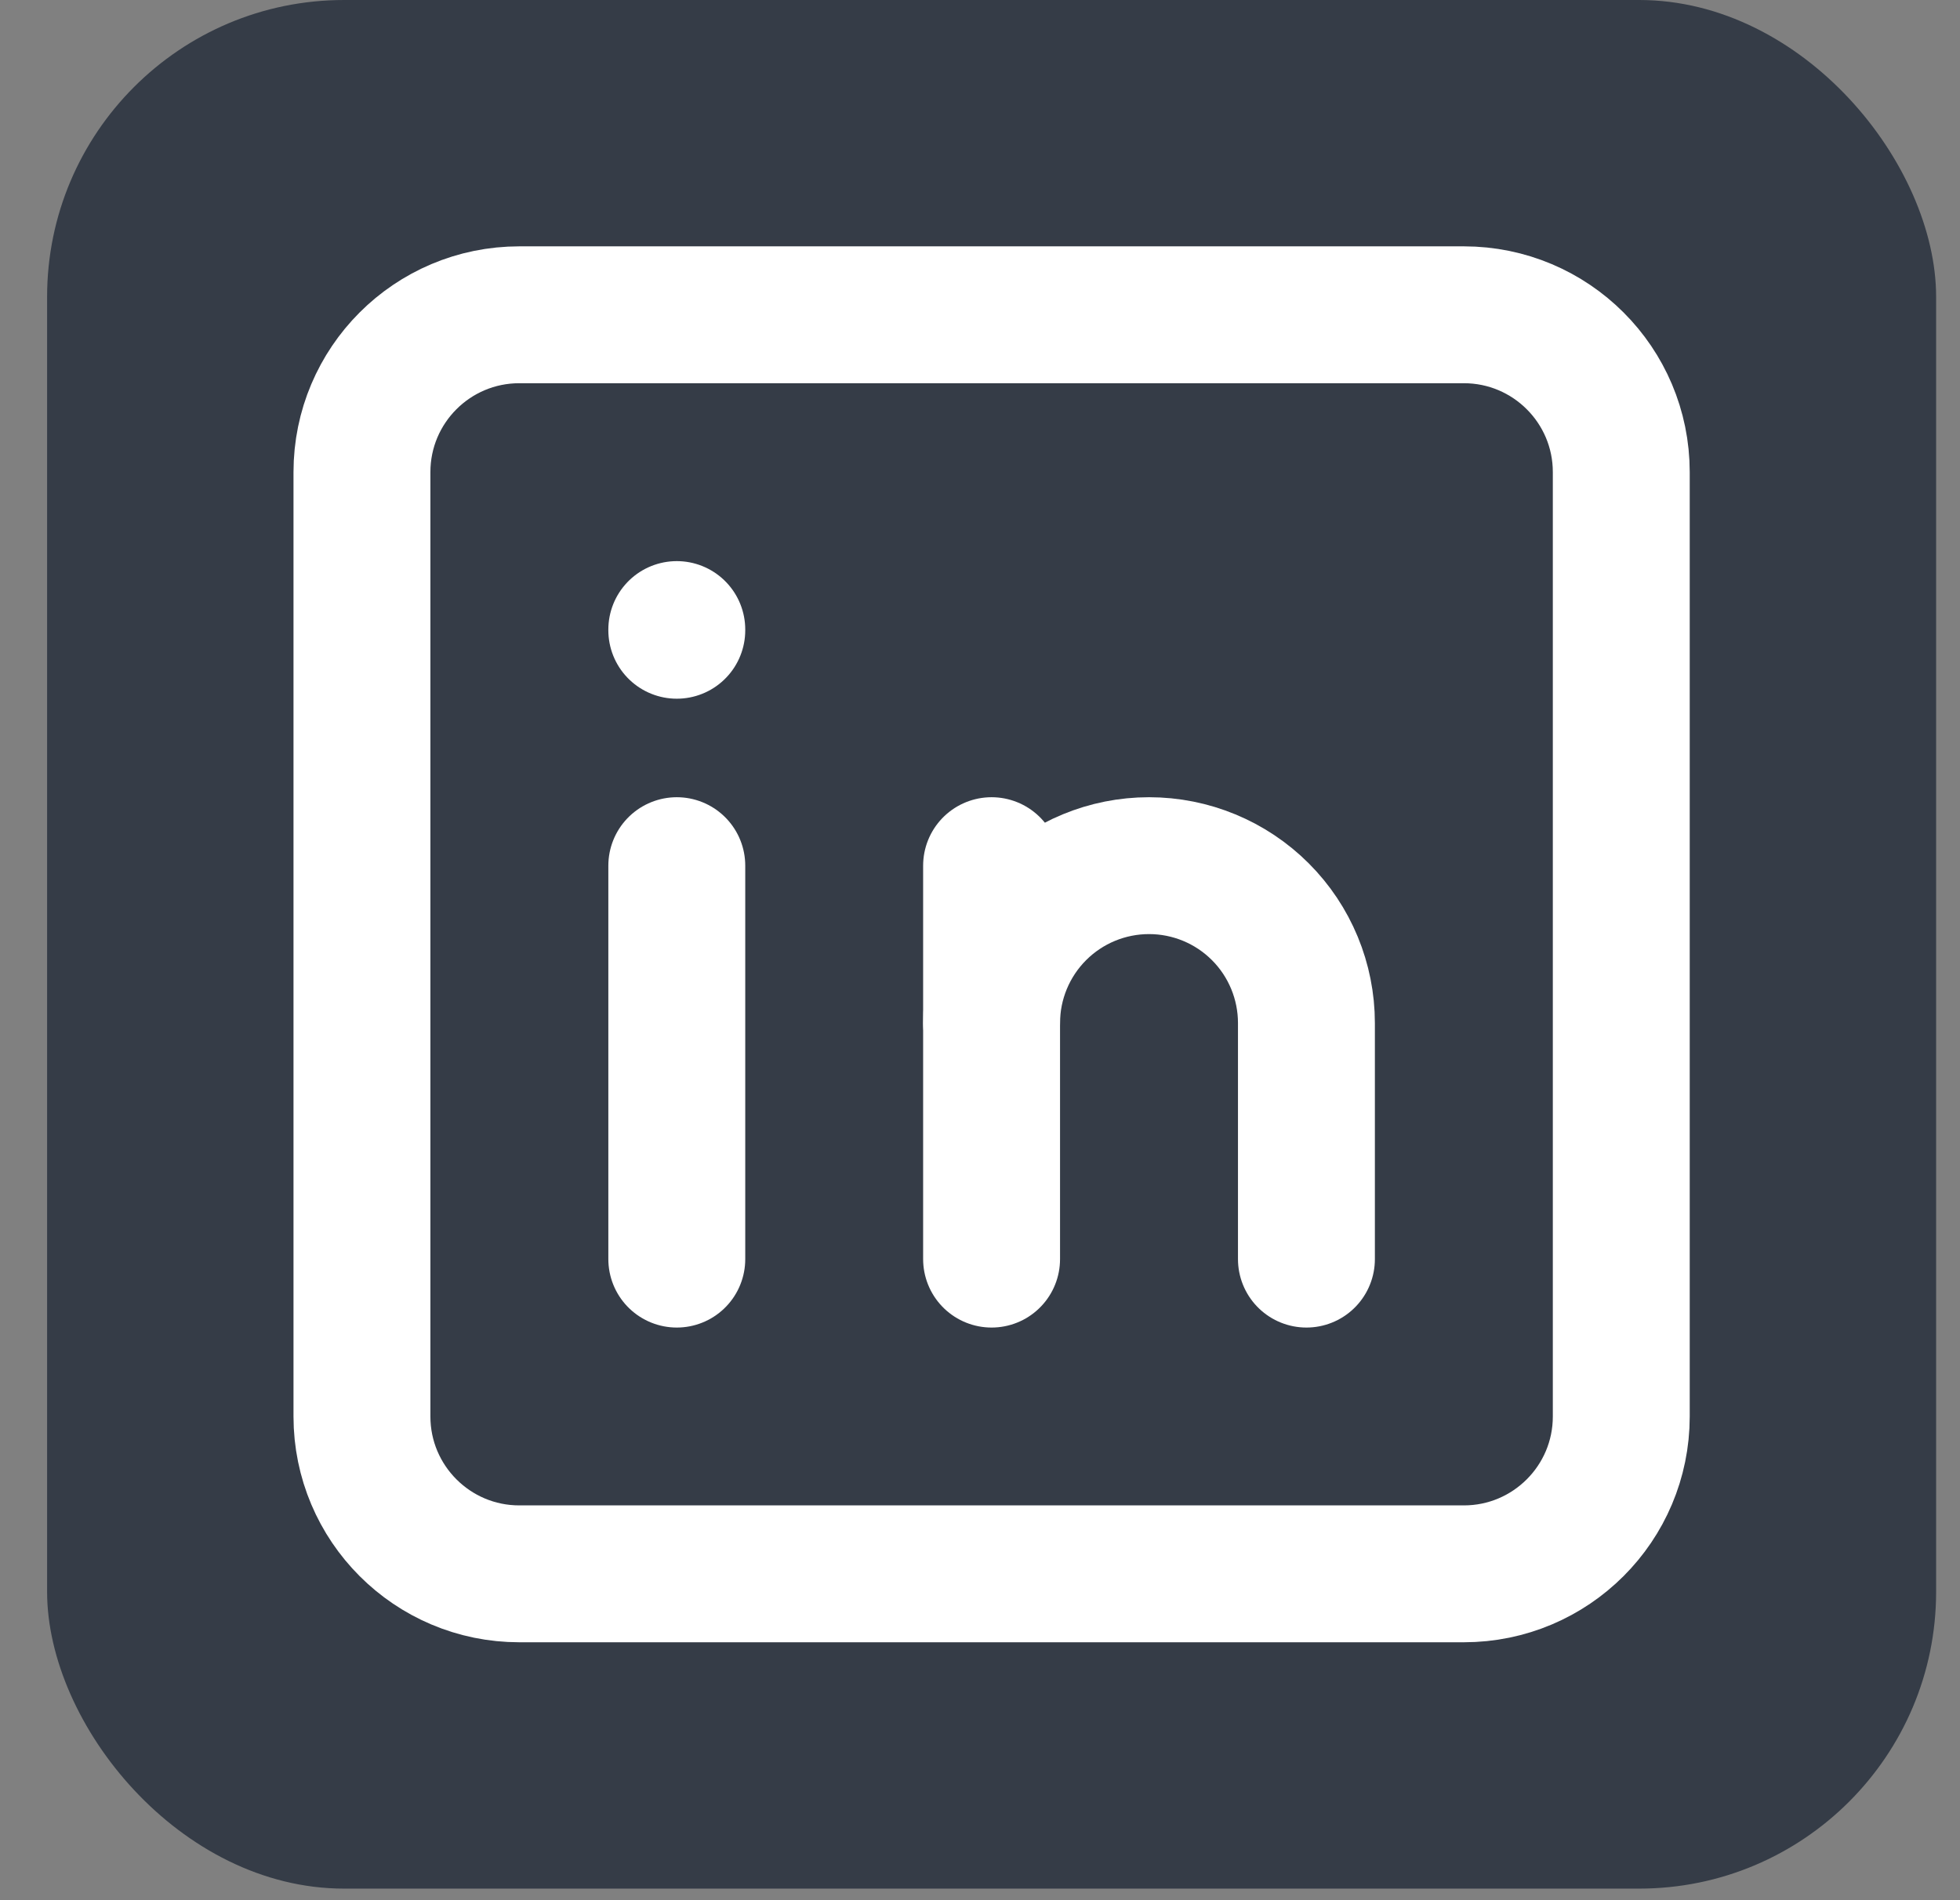 <svg width="33" height="32" viewBox="0 0 33 32" fill="none" xmlns="http://www.w3.org/2000/svg">
<rect x="0" y="0" width="33" height="32" fill="#808080" stroke="none"/>
<rect x="0.793" width="31.805" height="31.805" rx="5" fill="#353C47"/>
<path d="M24.646 5.301H8.744C7.28 5.301 6.094 6.487 6.094 7.951V23.854C6.094 25.317 7.28 26.504 8.744 26.504H24.646C26.11 26.504 27.297 25.317 27.297 23.854V7.951C27.297 6.487 26.11 5.301 24.646 5.301Z" stroke="white" stroke-width="2.305" stroke-linecap="round" stroke-linejoin="round"/>
<path d="M11.395 14.578V21.204" stroke="white" stroke-width="2.305" stroke-linecap="round" stroke-linejoin="round"/>
<path d="M11.395 10.602V10.614" stroke="white" stroke-width="2.305" stroke-linecap="round" stroke-linejoin="round"/>
<path d="M16.695 21.204V14.578" stroke="white" stroke-width="2.305" stroke-linecap="round" stroke-linejoin="round"/>
<path d="M21.996 21.204V17.229C21.996 16.526 21.717 15.851 21.22 15.354C20.723 14.857 20.049 14.578 19.346 14.578C18.643 14.578 17.969 14.857 17.472 15.354C16.975 15.851 16.695 16.526 16.695 17.229" stroke="white" stroke-width="2.305" stroke-linecap="round" stroke-linejoin="round"/>
</svg>
